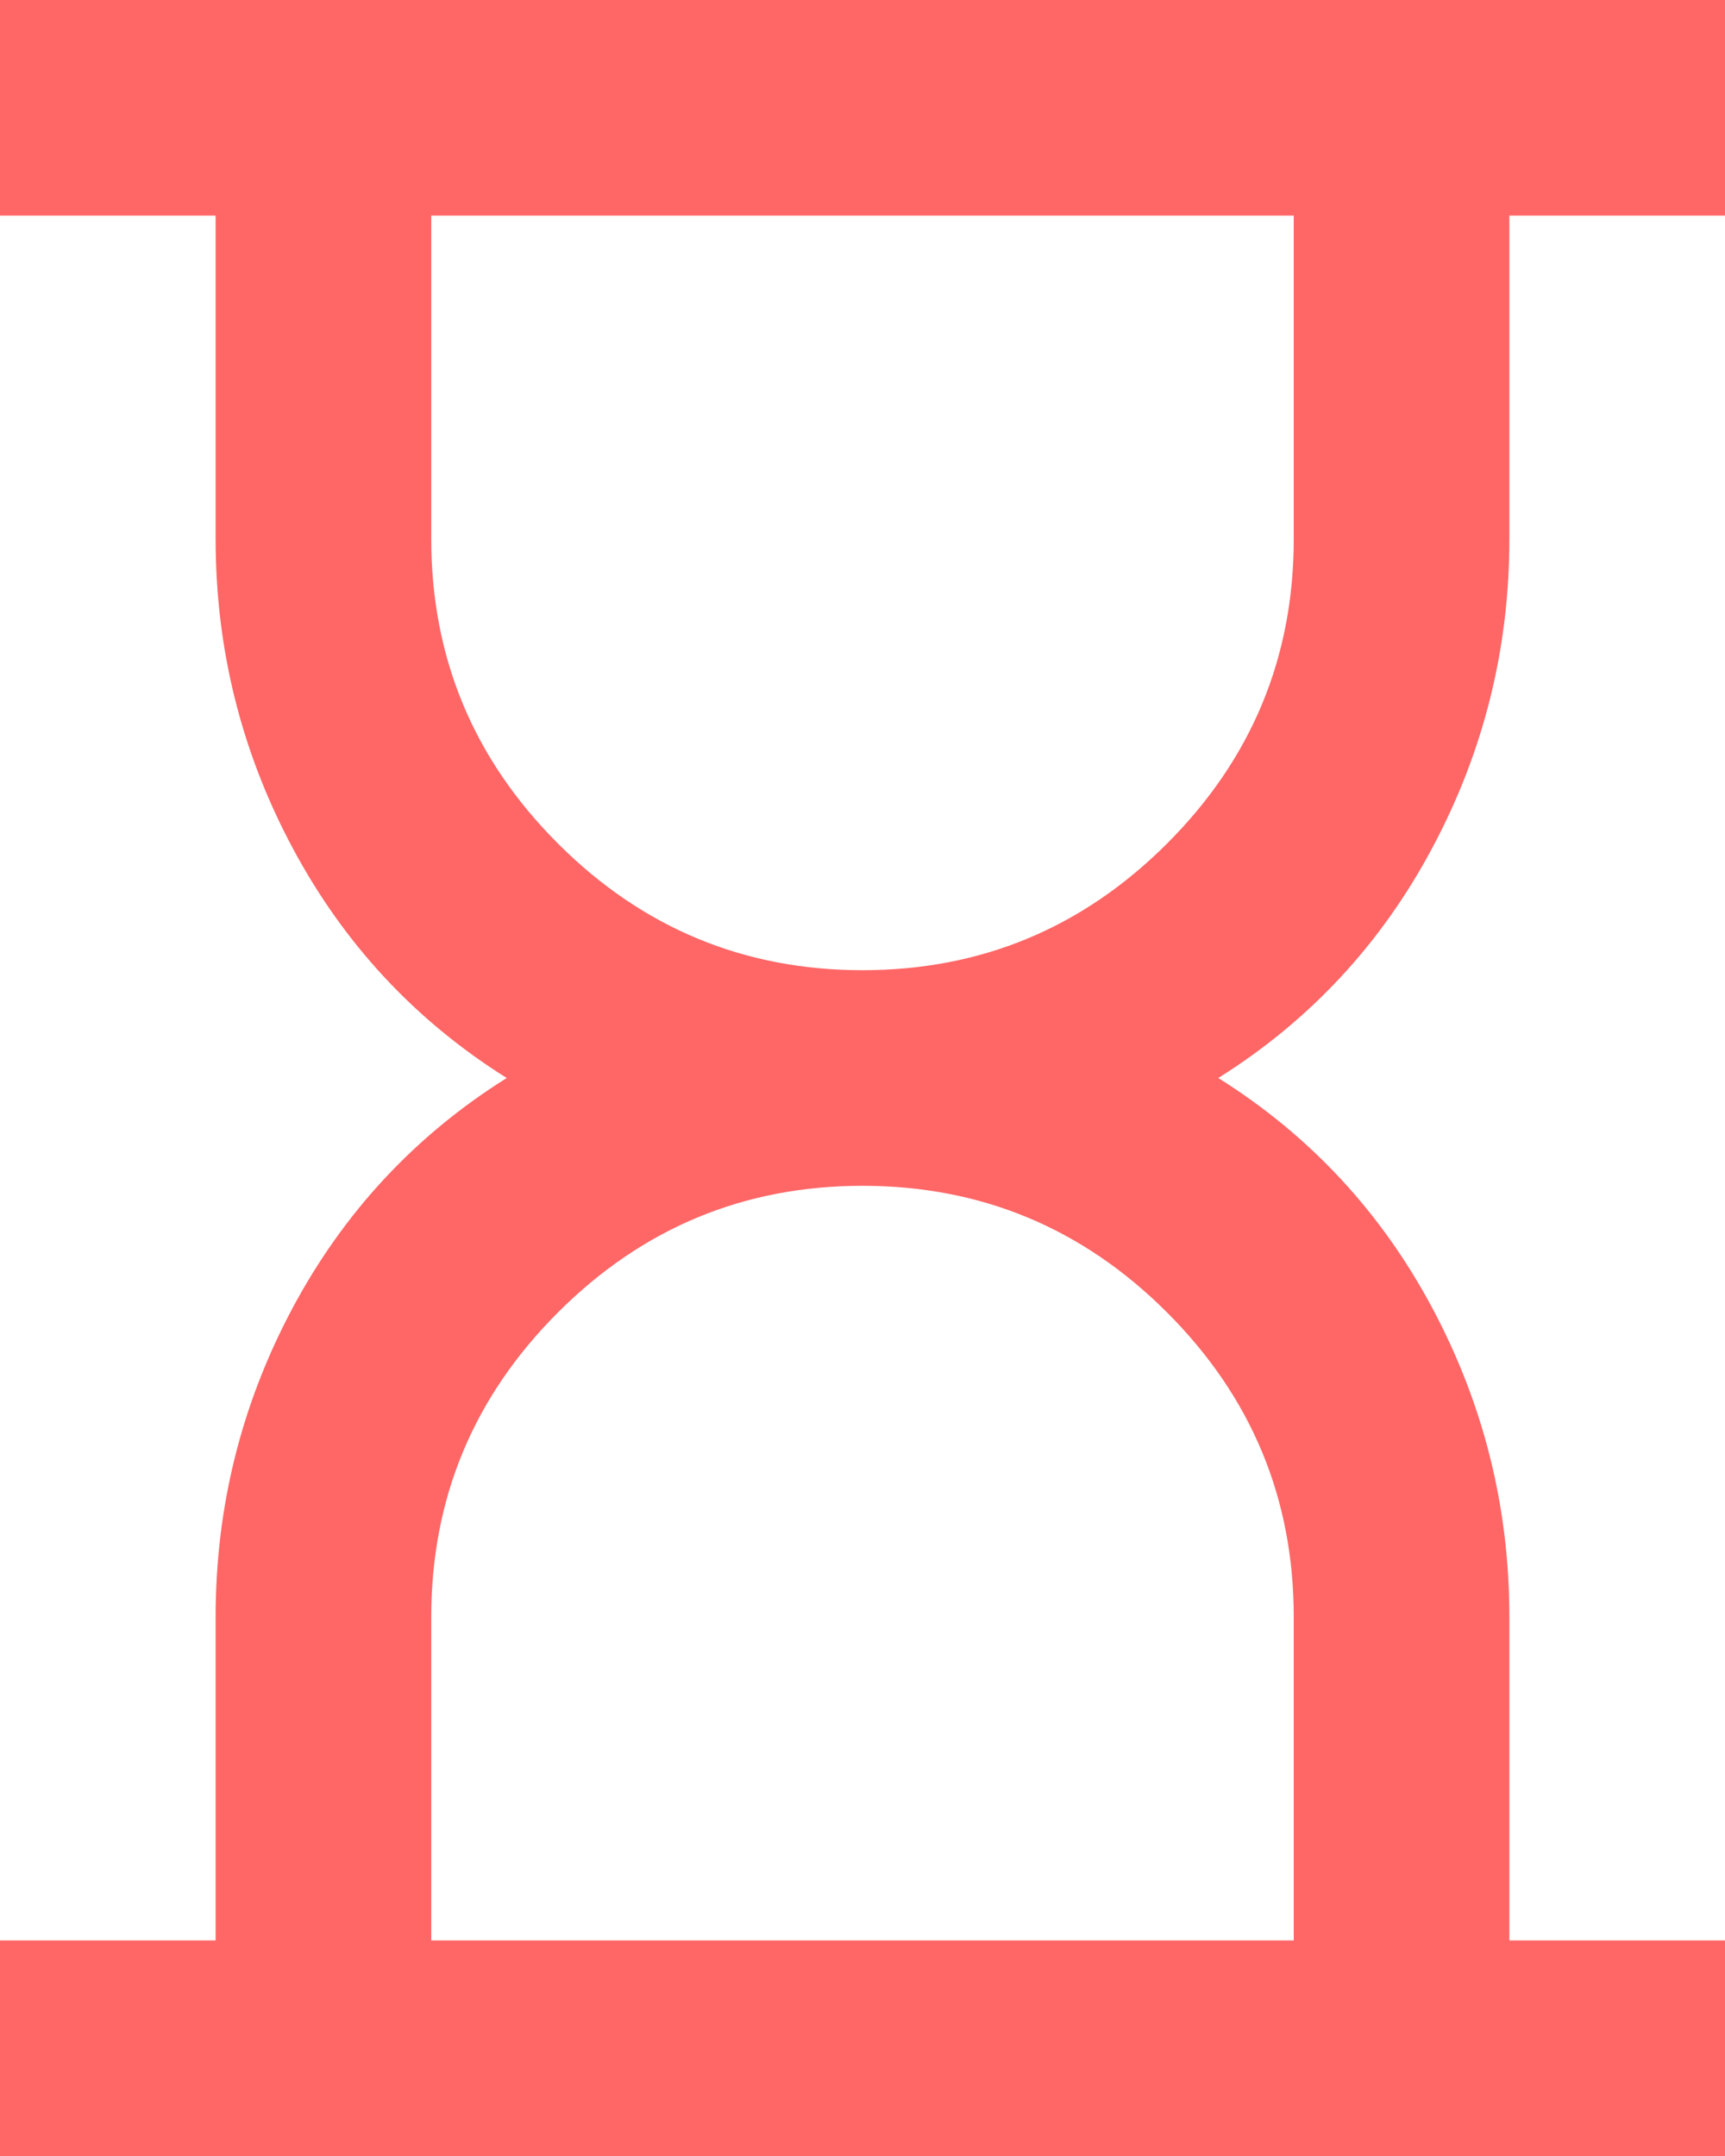 <svg width="16" height="20" viewBox="0 0 16 20" fill="none" xmlns="http://www.w3.org/2000/svg">
<path d="M4 18H12V15C12 13.9 11.608 12.958 10.825 12.175C10.042 11.392 9.1 11 8 11C6.9 11 5.958 11.392 5.175 12.175C4.392 12.958 4 13.9 4 15V18ZM8 9C9.1 9 10.042 8.608 10.825 7.825C11.608 7.042 12 6.1 12 5V2H4V5C4 6.1 4.392 7.042 5.175 7.825C5.958 8.608 6.9 9 8 9ZM0 20V18H2V15C2 13.983 2.237 13.029 2.712 12.137C3.188 11.246 3.85 10.533 4.7 10C3.85 9.467 3.188 8.754 2.712 7.862C2.237 6.971 2 6.017 2 5V2H0V0H16V2H14V5C14 6.017 13.762 6.971 13.287 7.862C12.812 8.754 12.15 9.467 11.3 10C12.15 10.533 12.812 11.246 13.287 12.137C13.762 13.029 14 13.983 14 15V18H16V20H0Z" fill="#FF6666"/>
</svg>
